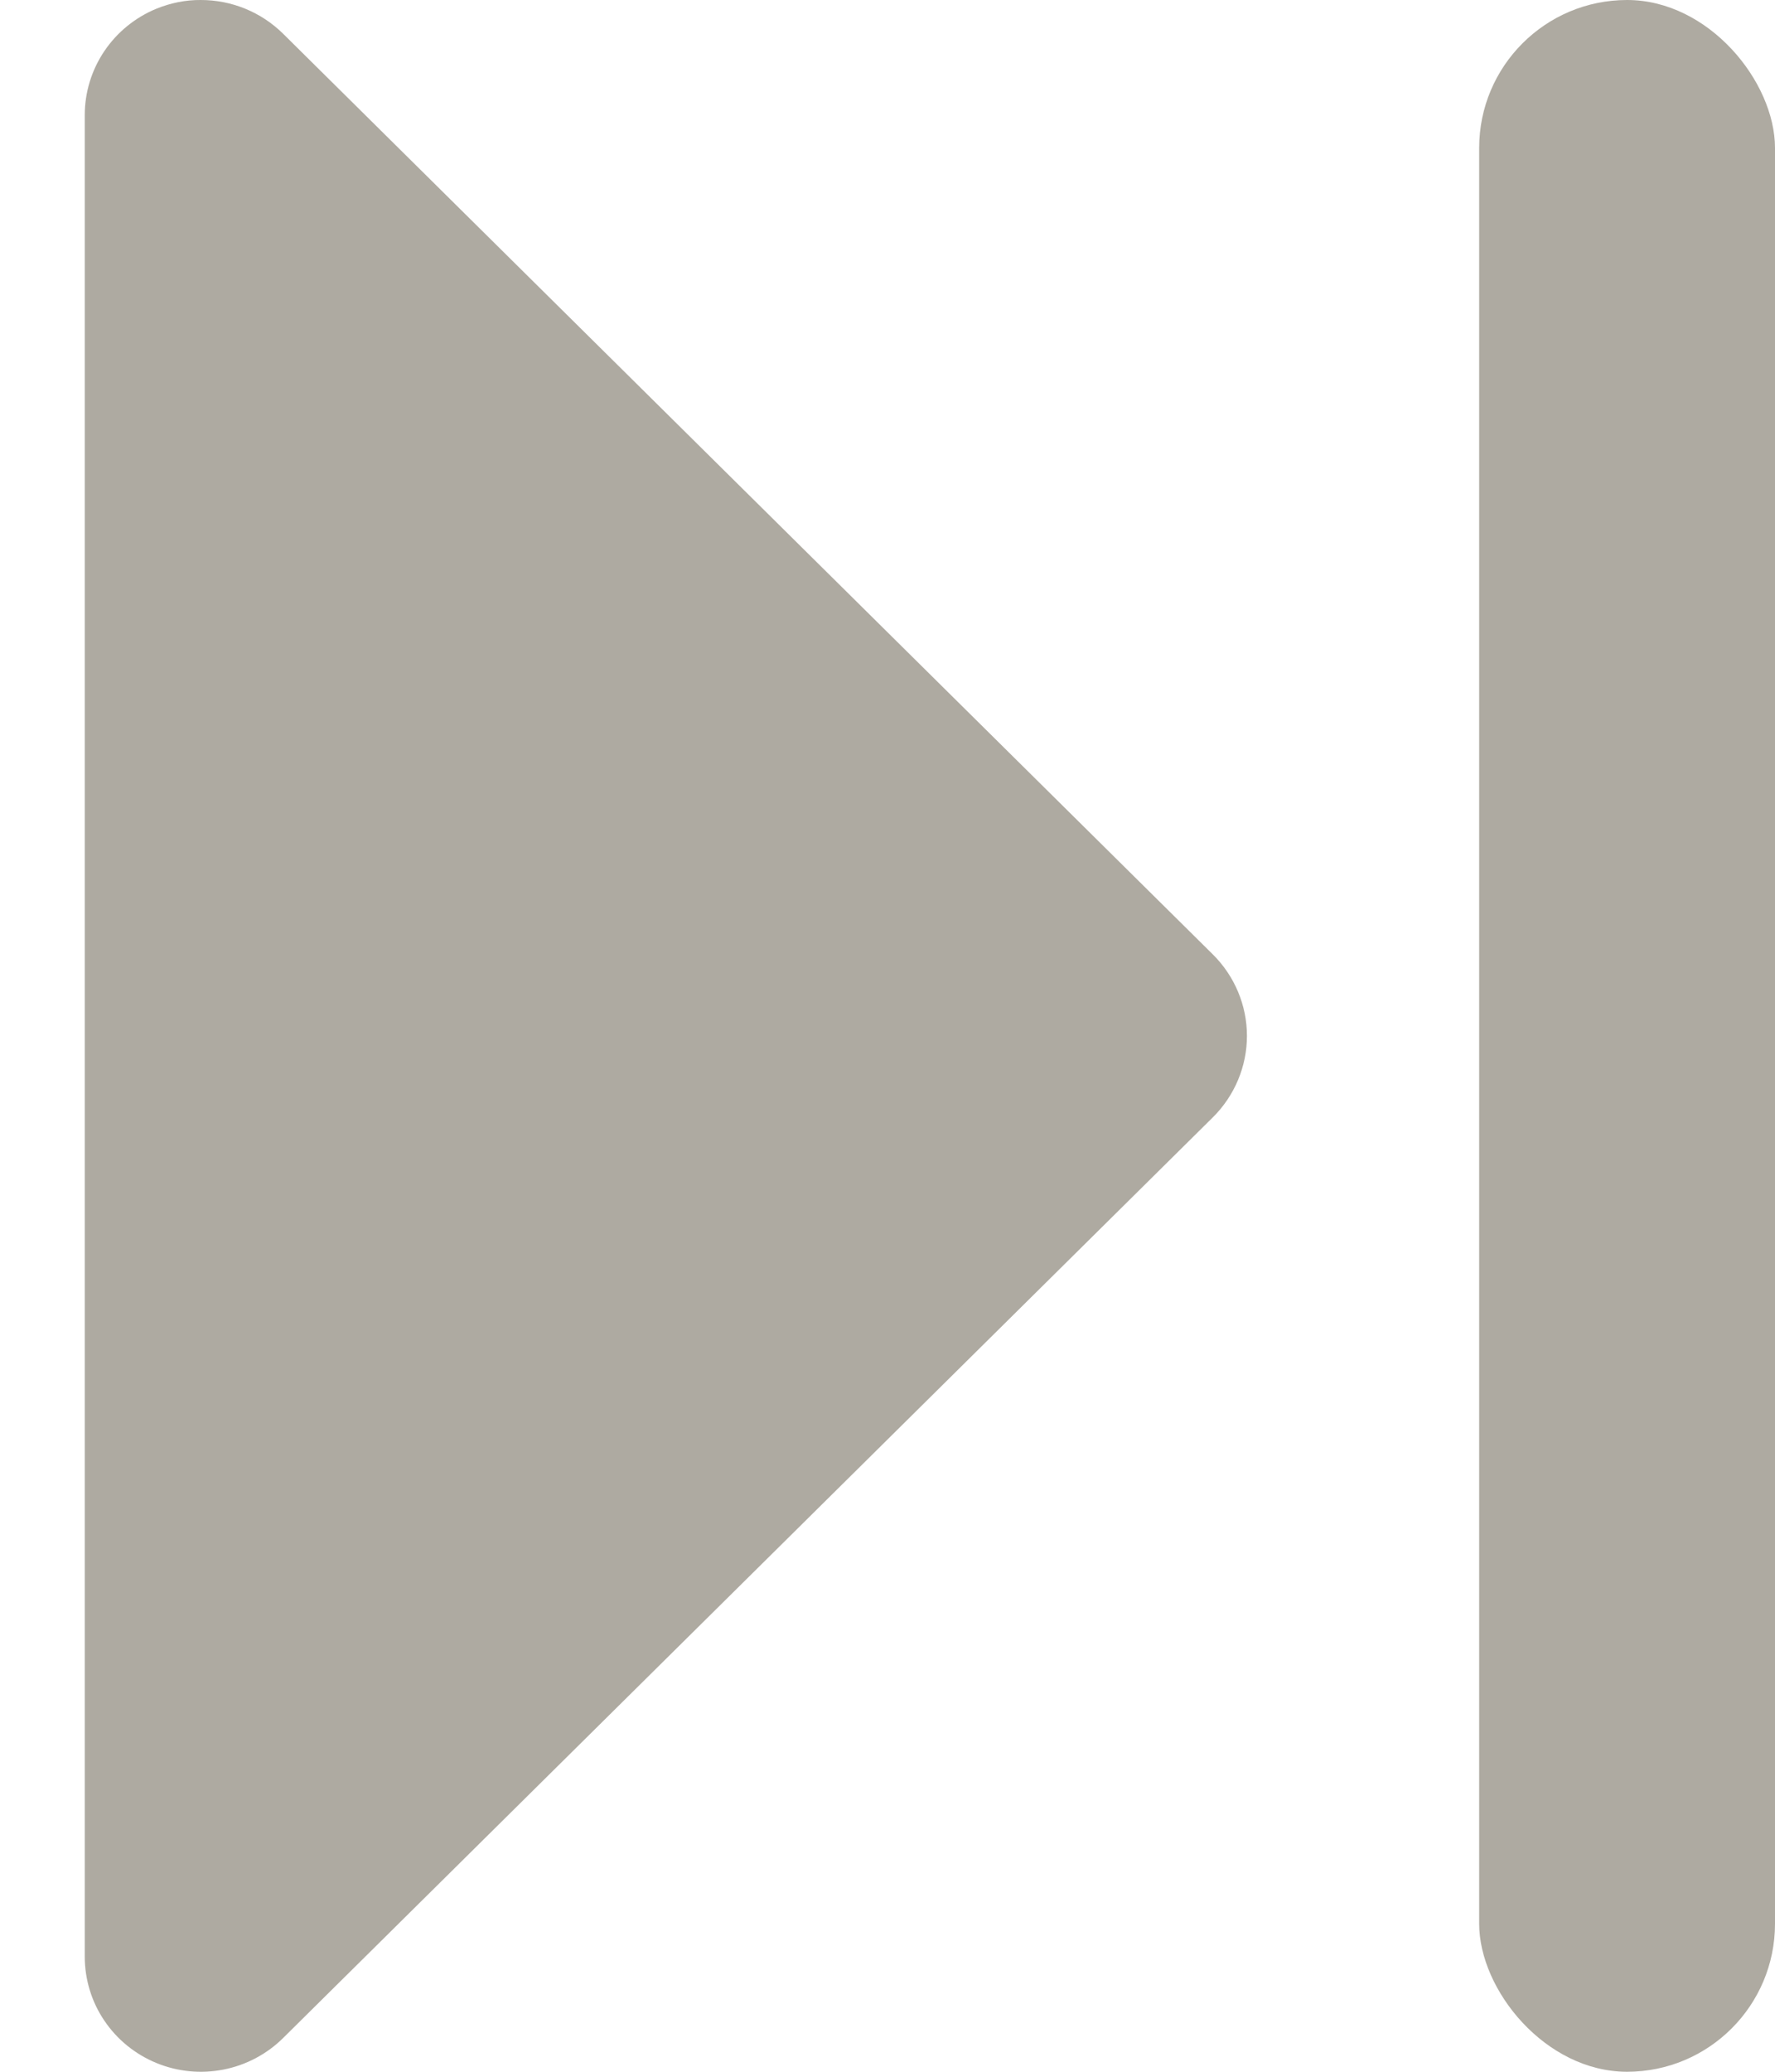 <svg width="12" height="14" viewBox="0 0 12 14" fill="none" xmlns="http://www.w3.org/2000/svg">
<path d="M1.914 0.228L8.2 6.45C8.347 6.596 8.43 6.794 8.43 7C8.43 7.206 8.347 7.404 8.2 7.55L1.914 13.772C1.804 13.881 1.664 13.955 1.512 13.985C1.359 14.015 1.201 14 1.058 13.941C0.914 13.882 0.791 13.782 0.705 13.654C0.619 13.527 0.573 13.376 0.573 13.222L0.573 0.778C0.573 0.624 0.619 0.474 0.705 0.346C0.791 0.218 0.914 0.118 1.057 0.059C1.153 0.02 1.255 -0.001 1.358 0C1.567 0 1.766 0.082 1.914 0.228Z" fill="#AEAAA1"/>
<rect x="10" width="2" height="14" rx="1" fill="#AEAAA1"/>
</svg>
